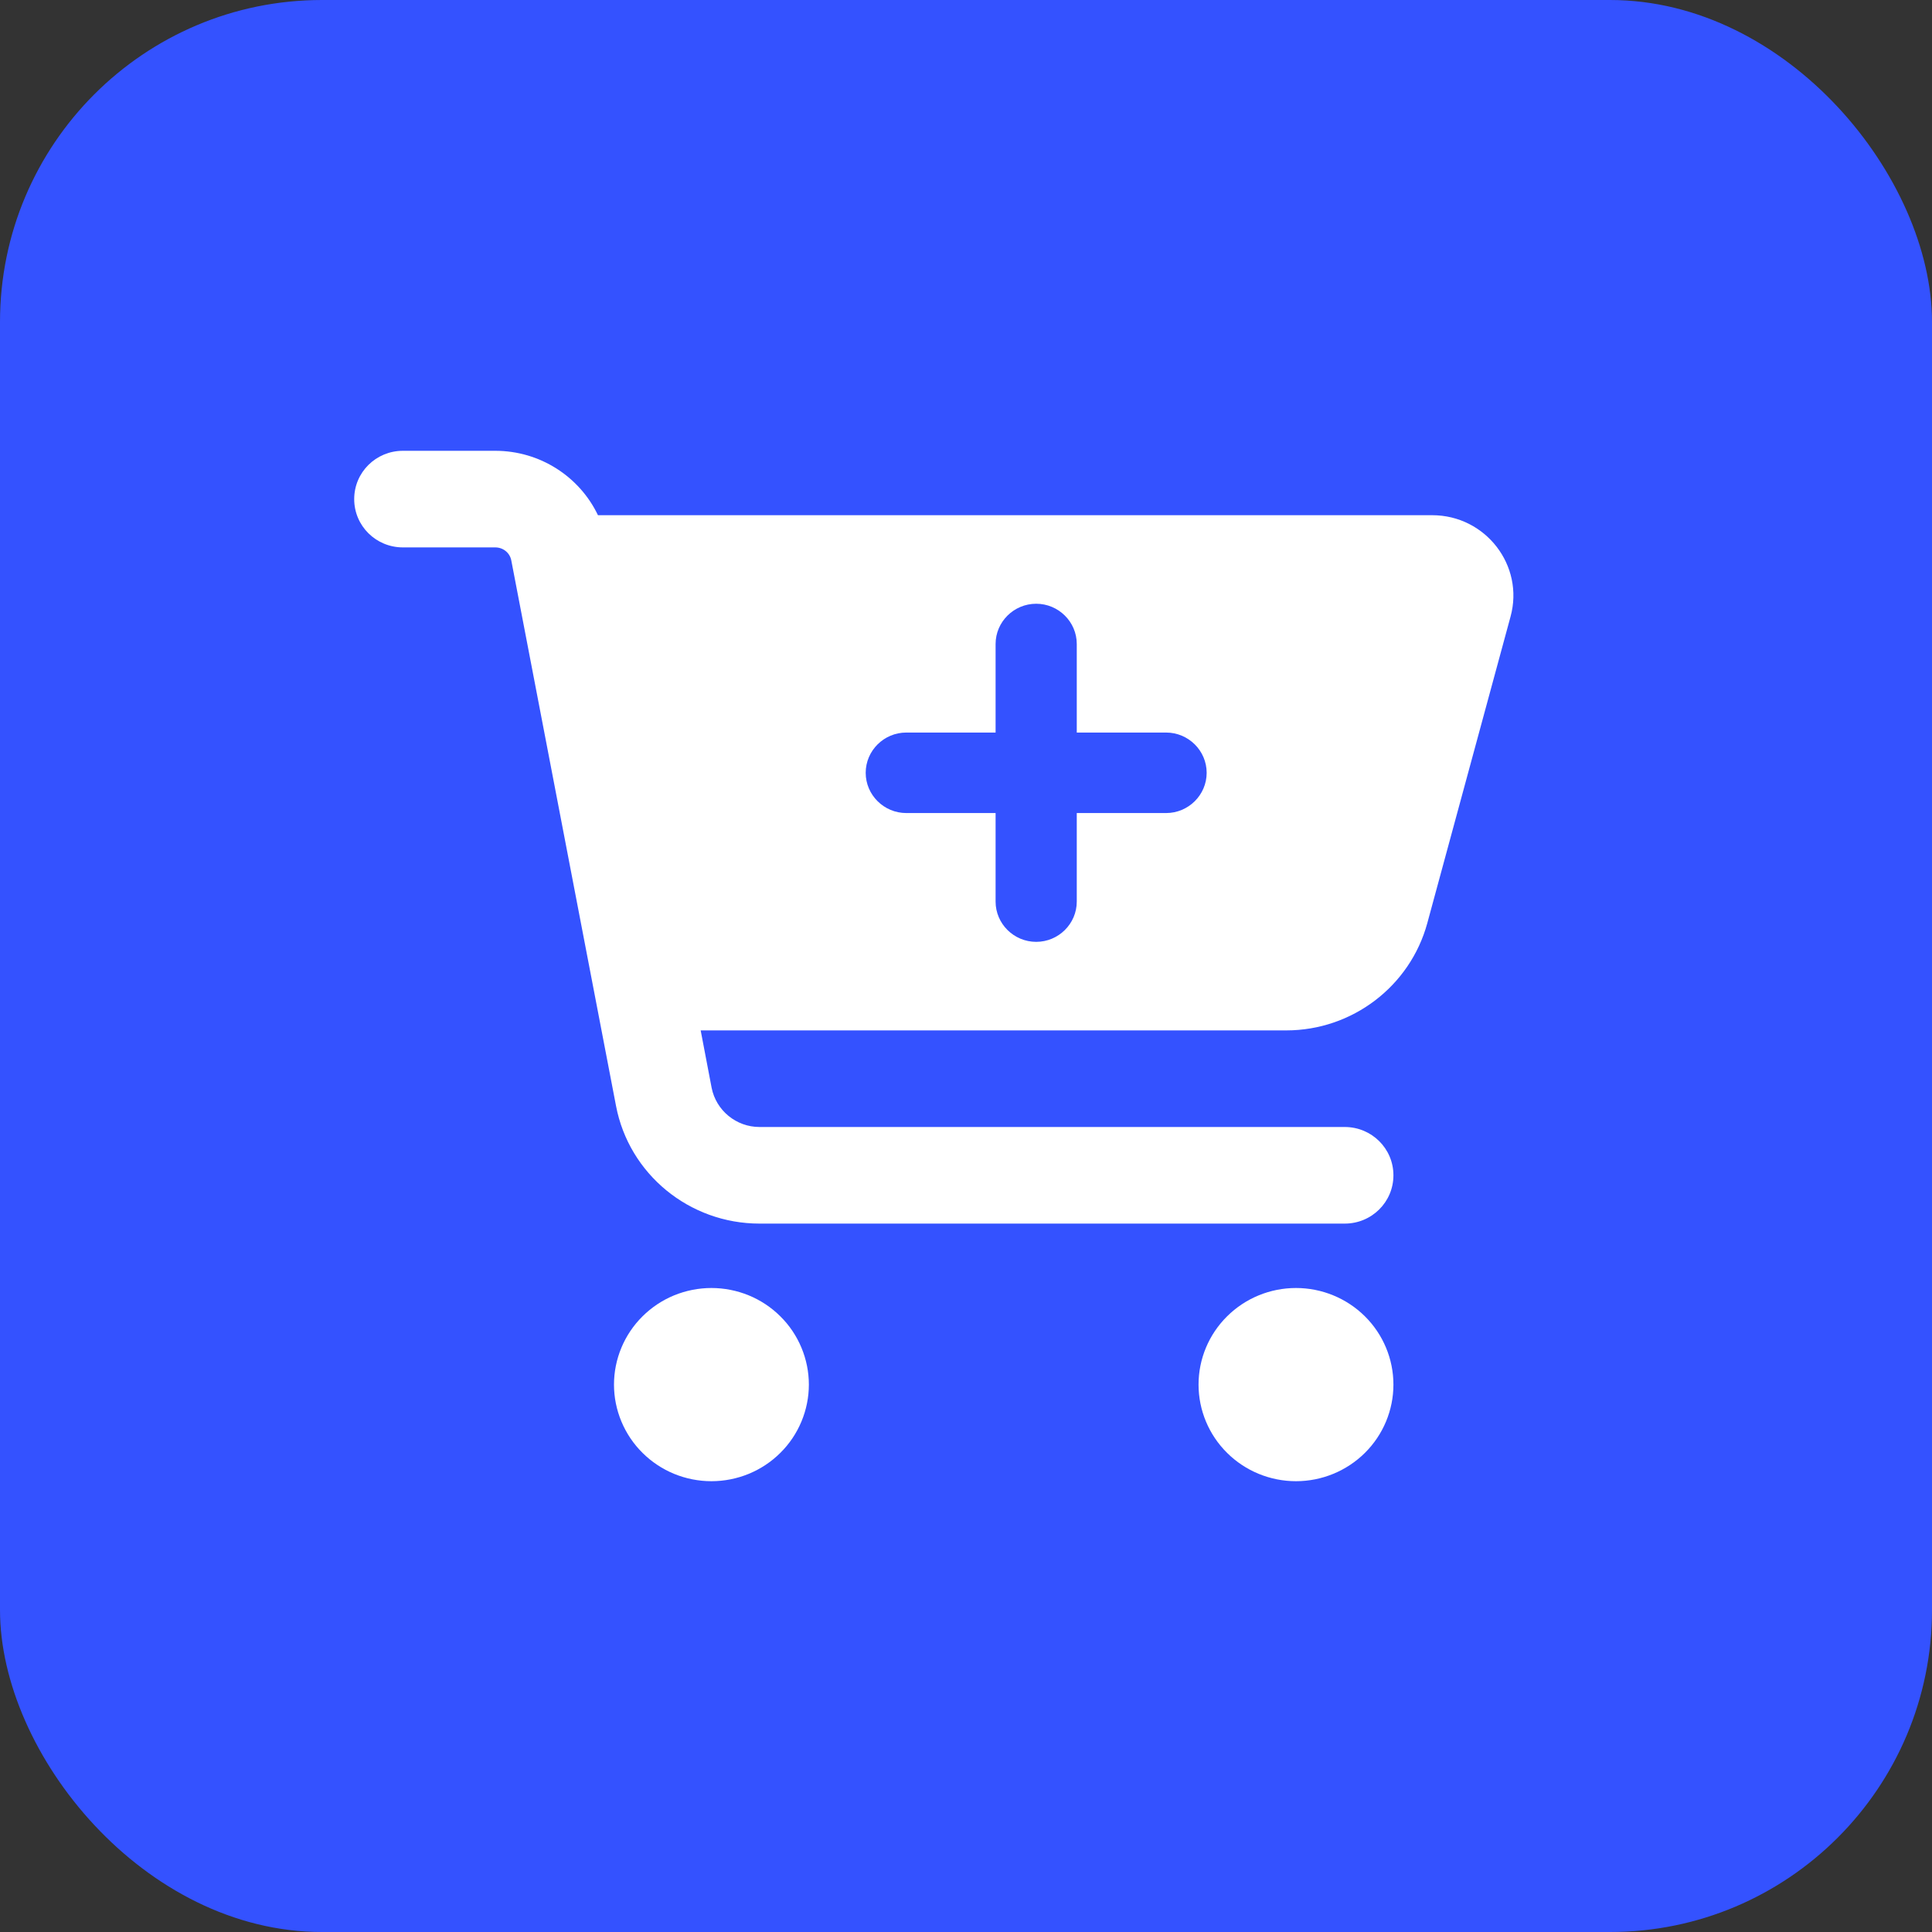 <?xml version="1.0" encoding="UTF-8"?> <svg xmlns="http://www.w3.org/2000/svg" width="60" height="60" viewBox="0 0 60 60" fill="none"><rect x="0" y="0" width="60" height="60" fill="#333333" stroke="none"/><rect width="60" height="60" rx="10" fill="#3452FF"></rect><g clip-path="url(#clip0_1838_11412)"><path d="M11 15.5C11 14.669 11.675 14 12.513 14H15.381C16.768 14 17.997 14.8 18.57 16H44.478C46.135 16 47.346 17.562 46.911 19.15L44.326 28.669C43.791 30.631 41.994 32 39.946 32H21.76L22.1 33.781C22.239 34.487 22.863 35 23.588 35H41.761C42.599 35 43.274 35.669 43.274 36.5C43.274 37.331 42.599 38 41.761 38H23.588C21.407 38 19.535 36.462 19.131 34.344L15.879 17.406C15.835 17.169 15.627 17 15.381 17H12.513C11.675 17 11 16.331 11 15.5ZM19.068 43C19.068 42.606 19.147 42.216 19.299 41.852C19.451 41.488 19.674 41.157 19.955 40.879C20.236 40.6 20.569 40.379 20.936 40.228C21.303 40.078 21.697 40 22.094 40C22.491 40 22.885 40.078 23.252 40.228C23.619 40.379 23.953 40.6 24.233 40.879C24.515 41.157 24.737 41.488 24.889 41.852C25.041 42.216 25.12 42.606 25.12 43C25.12 43.394 25.041 43.784 24.889 44.148C24.737 44.512 24.515 44.843 24.233 45.121C23.953 45.4 23.619 45.621 23.252 45.772C22.885 45.922 22.491 46 22.094 46C21.697 46 21.303 45.922 20.936 45.772C20.569 45.621 20.236 45.4 19.955 45.121C19.674 44.843 19.451 44.512 19.299 44.148C19.147 43.784 19.068 43.394 19.068 43ZM40.248 40C41.05 40 41.82 40.316 42.388 40.879C42.955 41.441 43.274 42.204 43.274 43C43.274 43.796 42.955 44.559 42.388 45.121C41.82 45.684 41.05 46 40.248 46C39.446 46 38.676 45.684 38.109 45.121C37.541 44.559 37.222 43.796 37.222 43C37.222 42.204 37.541 41.441 38.109 40.879C38.676 40.316 39.446 40 40.248 40ZM26.885 24C26.885 24.688 27.452 25.25 28.145 25.25H30.919V28C30.919 28.688 31.486 29.25 32.18 29.25C32.873 29.25 33.44 28.688 33.44 28V25.25H36.214C36.907 25.25 37.474 24.688 37.474 24C37.474 23.312 36.907 22.75 36.214 22.75H33.44V20C33.44 19.312 32.873 18.75 32.18 18.75C31.486 18.75 30.919 19.312 30.919 20V22.75H28.145C27.452 22.75 26.885 23.312 26.885 24Z" fill="white"></path></g><defs><clipPath id="clip0_1838_11412"><rect width="36" height="32" fill="white" transform="translate(11 14)"></rect></clipPath></defs></svg> 